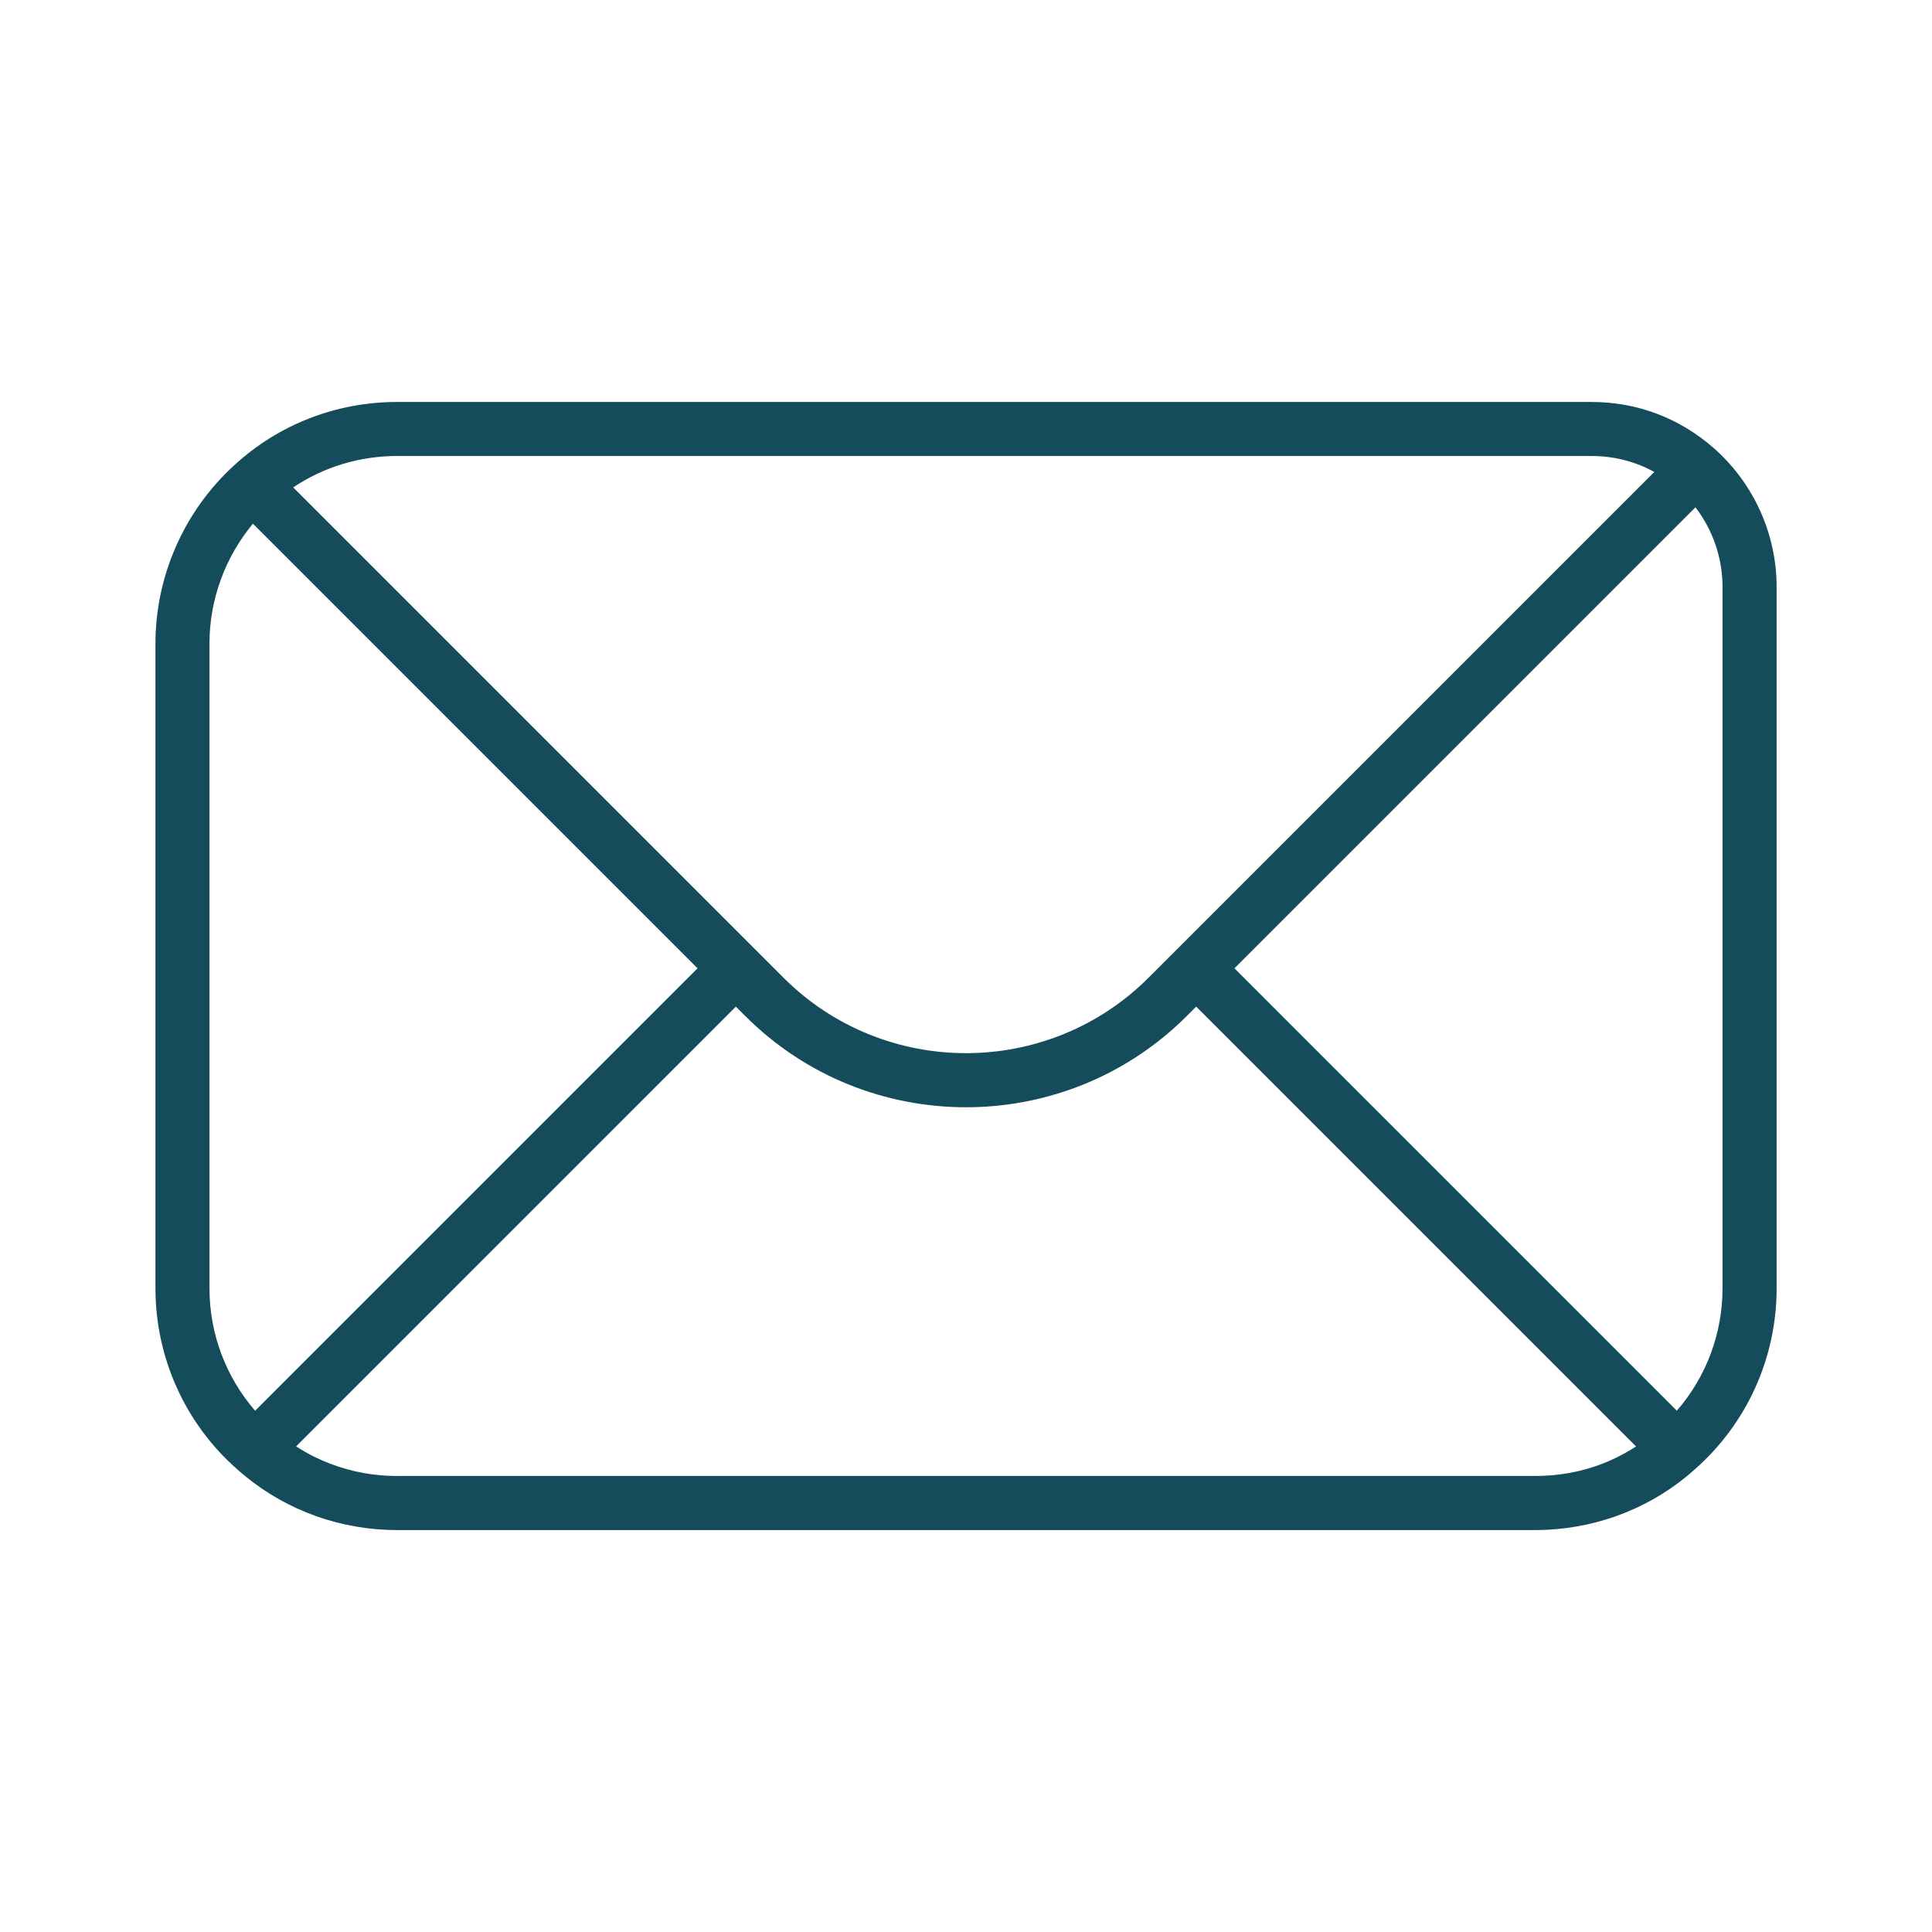 <?xml version="1.0" encoding="UTF-8"?> <svg xmlns="http://www.w3.org/2000/svg" id="Layer_1" viewBox="0 0 500 500"><defs><style> .cls-1 { fill: #144c5b; } </style></defs><path class="cls-1" d="M443.56,116s0,0,0,0,0,0,0,0c-8.91-7.83-19.87-11.97-31.68-11.97H102.76c-15.69,0-30.63,5.8-42.08,16.32,0,0-.02.02-.03.02,0,0-.01.01-.02.02,0,0,0,0,0,0,0,0,0,0-.01.01-12.96,11.83-20.39,28.65-20.39,46.16v166.87c0,17.97,7.73,35.04,21.13,46.79.71.64,1.43,1.25,2.16,1.85,10.99,8.99,24.82,13.91,39.26,13.91h294.47c1,0,1.99-.03,2.98-.07,14.31-.67,27.86-6.18,38.37-15.63.01,0,.02-.02.03-.03.01-.01.02-.02.03-.03.01-.01.02-.02.03-.03,13.41-11.8,21.1-28.83,21.1-46.75v-181.5c0-13.73-5.91-26.83-16.23-35.94ZM411.87,118.01c5.8,0,11.31,1.41,16.26,4.13l-130.88,130.88c-26.05,26.05-68.44,26.05-94.49,0l-7.37-7.37s0,0,0,0l-119.51-119.51c7.87-5.28,17.19-8.13,26.89-8.13h309.1ZM54.21,333.43v-166.87c0-11.37,4.04-22.36,11.25-31.03l115.07,115.07-114.5,114.5c-7.57-8.72-11.82-19.94-11.82-31.67ZM102.76,381.99c-.68,0-1.36-.02-2.03-.05-.21,0-.41-.02-.62-.03-.48-.03-.96-.06-1.43-.1-.22-.02-.45-.04-.67-.06-.5-.05-1-.11-1.5-.17-.17-.02-.34-.04-.51-.06-.67-.09-1.34-.2-2-.32-.08-.01-.16-.03-.23-.05-.59-.11-1.17-.23-1.76-.36-.17-.04-.34-.08-.51-.12-.51-.12-1.02-.25-1.53-.39-.15-.04-.31-.08-.46-.13-1.34-.38-2.66-.81-3.96-1.31,0,0-.01,0-.02,0-.64-.24-1.28-.51-1.91-.78-.07-.03-.14-.06-.21-.09-.62-.27-1.24-.55-1.85-.85-.01,0-.03-.01-.04-.02-1.68-.82-3.31-1.76-4.89-2.78l113.81-113.81,2.42,2.42c15.76,15.76,36.45,23.63,57.15,23.63,19.4,0,38.8-6.93,54.13-20.77,1.02-.92,2.03-1.88,3.01-2.86l2.42-2.42,113.83,113.83c-.26.17-.53.35-.8.51-.16.1-.32.2-.48.3-.56.34-1.13.67-1.71.99-.08.05-.17.09-.26.14-.49.27-.99.53-1.5.78-.19.1-.38.19-.58.28-.41.2-.83.39-1.25.58-.2.09-.4.18-.6.27-.46.2-.93.39-1.4.57-.15.06-.29.12-.44.17-.61.23-1.23.45-1.86.66-.14.05-.29.09-.44.14-.49.15-.97.3-1.47.44-.21.06-.43.12-.64.17-.45.12-.89.23-1.34.34-.21.05-.42.1-.63.15-.54.12-1.09.23-1.64.33-.11.02-.21.04-.32.06-.66.12-1.32.22-1.98.31-.19.03-.37.05-.56.07-.49.06-.98.12-1.47.16-.23.02-.46.04-.69.06-.48.04-.96.07-1.44.09-.21.01-.42.02-.63.03-.68.03-1.37.04-2.06.04H102.76ZM445.79,333.43c0,11.71-4.24,22.92-11.83,31.66l-114.49-114.49,119.31-119.31c4.51,5.88,7.01,13.13,7.01,20.64v181.5Z"></path></svg> 